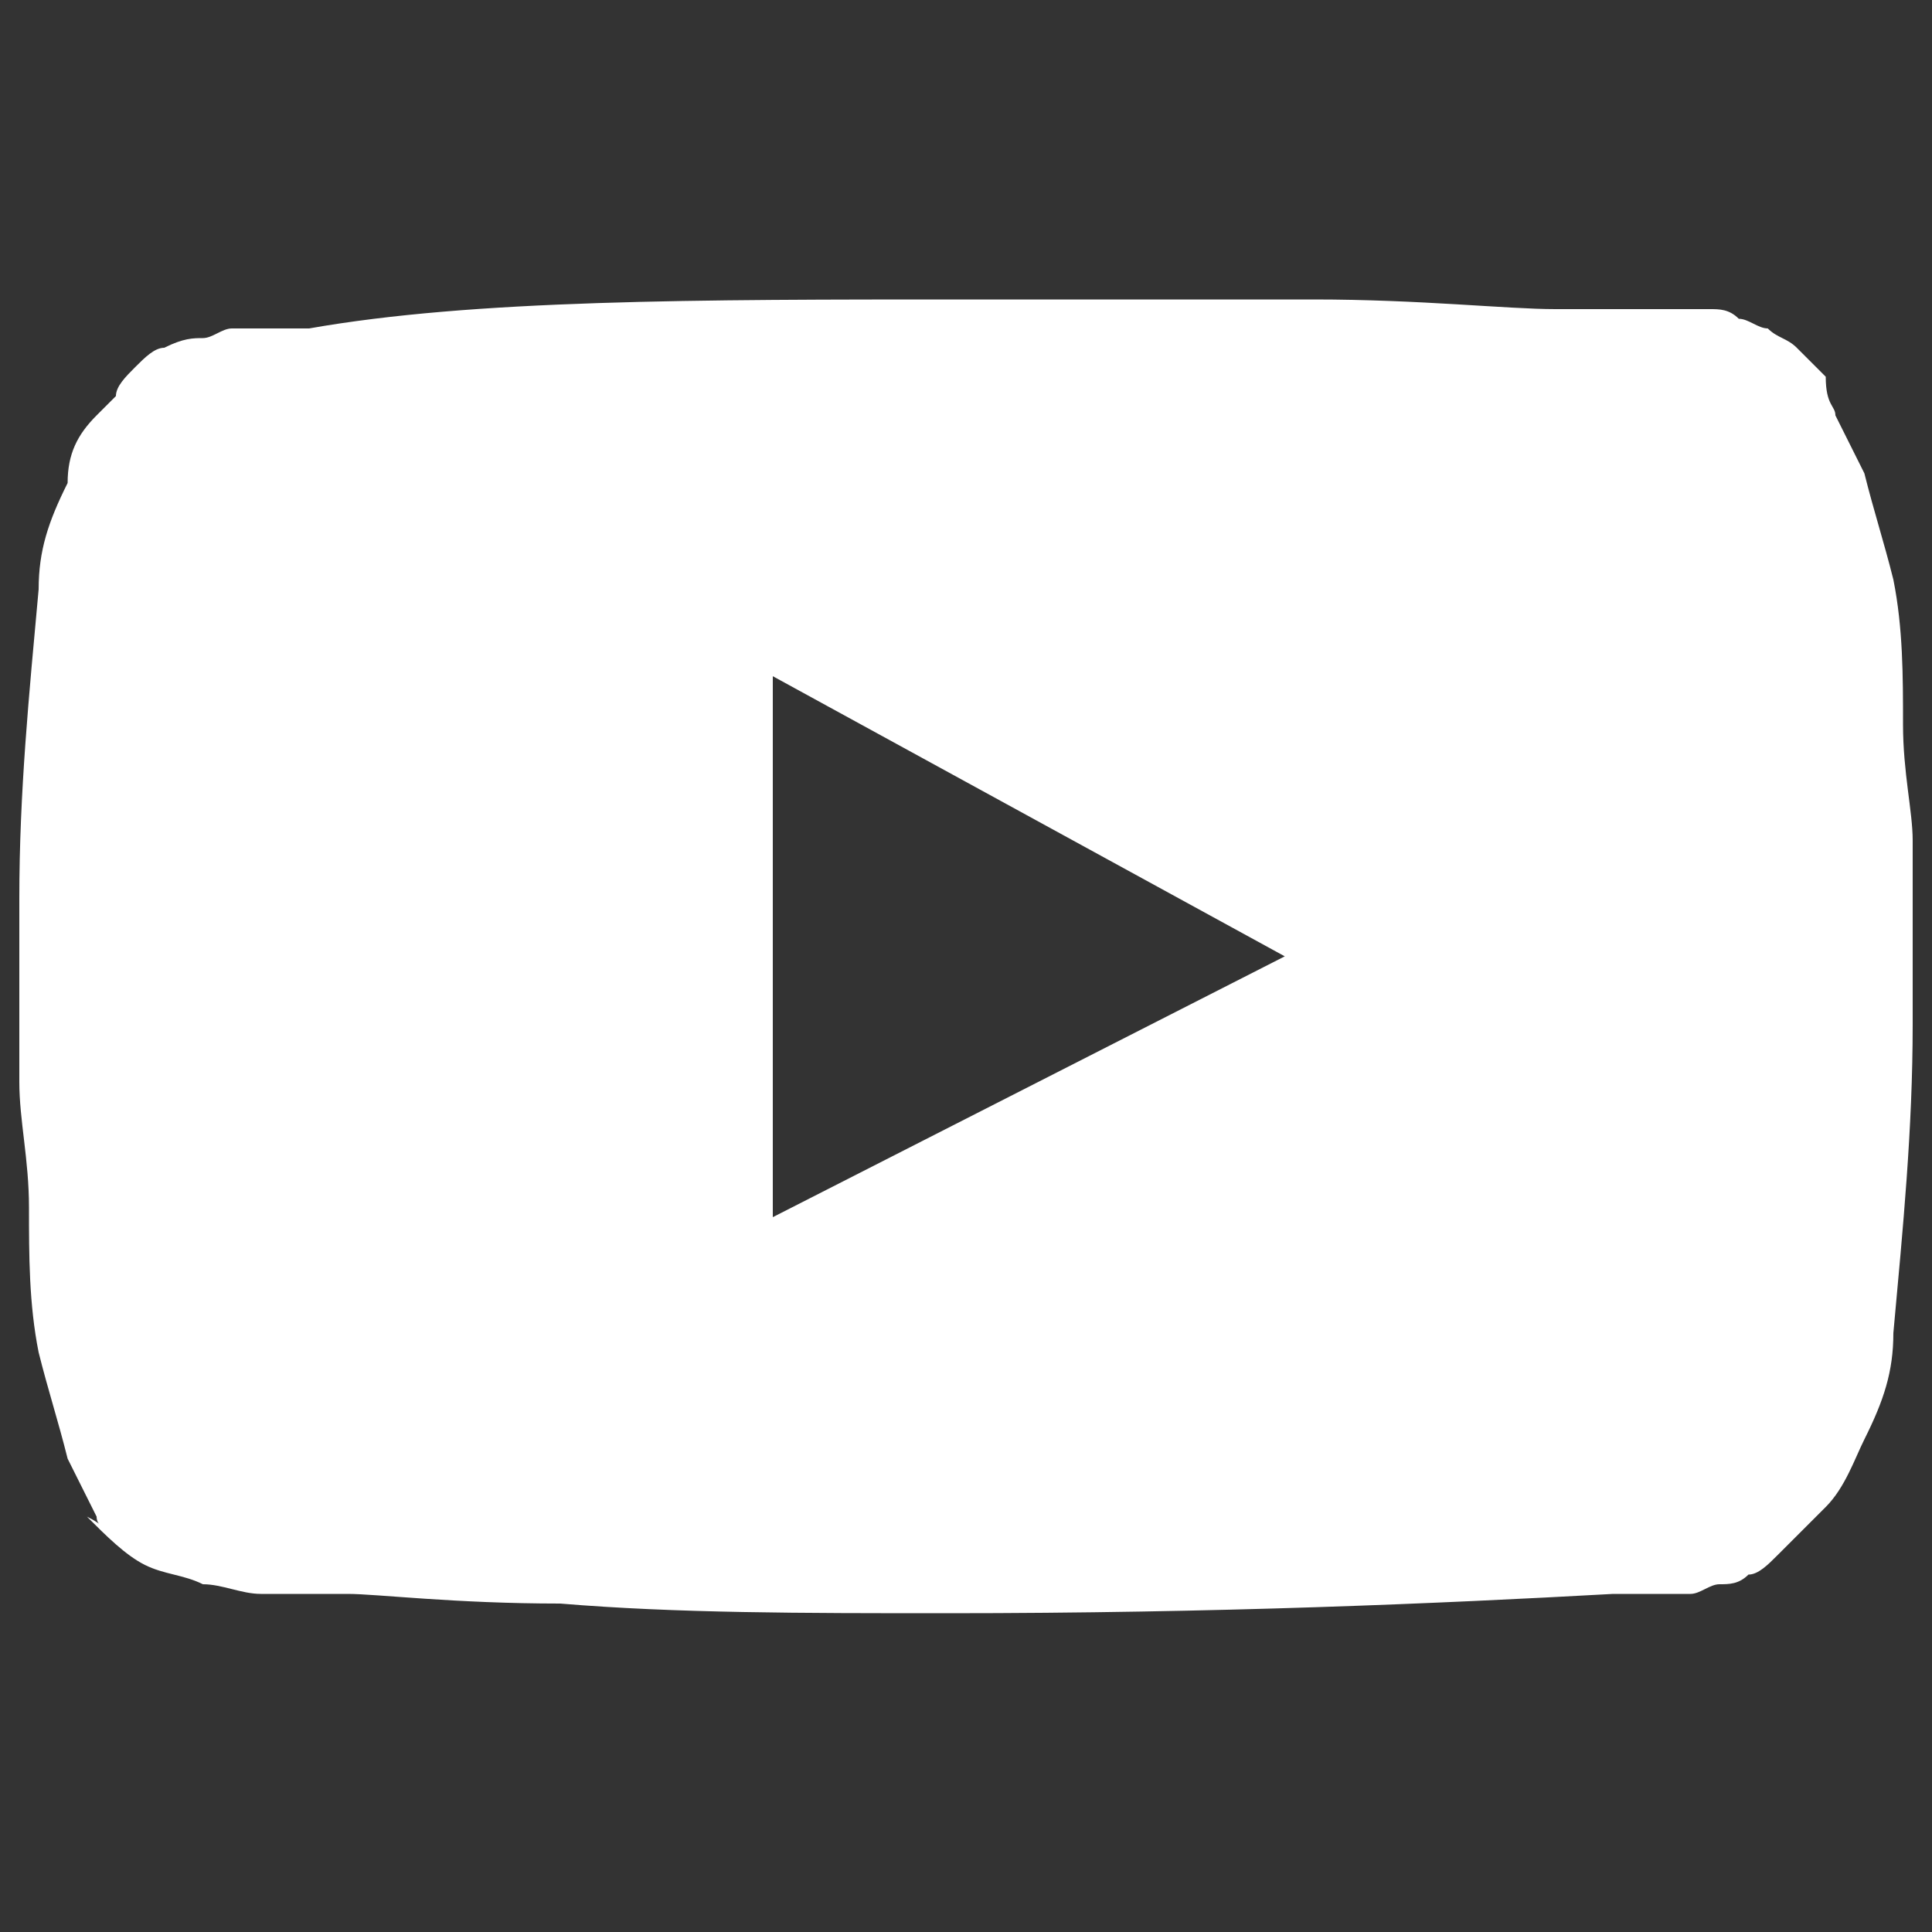 <?xml version="1.0" encoding="UTF-8"?> <svg xmlns="http://www.w3.org/2000/svg" xmlns:xlink="http://www.w3.org/1999/xlink" version="1.1" id="Layer_1" x="0px" y="0px" viewBox="0 0 20 20" style="enable-background:new 0 0 20 20;" xml:space="preserve"><rect x="0" y="0" width="20" height="20" fill="#333333" stroke="none"/> <style type="text/css"> .st0{fill:#FFFFFF;} </style> <path id="youtube-play" class="st0" d="M8,12.6l5.3-2.7L8,7V12.6z M10,3.1c1.2,0,2.4,0,3.6,0c1.1,0,2,0.1,2.5,0.1l0.8,0l0.2,0 c0.1,0,0.2,0,0.3,0c0.1,0,0.1,0,0.3,0c0.1,0,0.2,0,0.3,0.1c0.1,0,0.2,0.1,0.3,0.1c0.1,0.1,0.2,0.1,0.3,0.2c0.1,0.1,0.2,0.2,0.3,0.3 C18.9,4.2,19,4.2,19,4.3c0.1,0.2,0.2,0.4,0.3,0.6c0.1,0.4,0.2,0.7,0.3,1.1c0.1,0.5,0.1,1,0.1,1.5c0,0.5,0.1,0.9,0.1,1.2v1.9 c0,1.1-0.1,2.1-0.2,3.2c0,0.4-0.1,0.7-0.3,1.1c-0.1,0.2-0.2,0.5-0.4,0.7l-0.2,0.2c-0.1,0.1-0.2,0.2-0.3,0.3 c-0.1,0.1-0.2,0.2-0.3,0.2c-0.1,0.1-0.2,0.1-0.3,0.1c-0.1,0-0.2,0.1-0.3,0.1l-0.3,0c-0.1,0-0.1,0-0.3,0s-0.2,0-0.2,0 c-1.8,0.1-4.1,0.2-6.9,0.2c-1.5,0-2.8,0-4-0.1c-1.1,0-1.9-0.1-2.2-0.1l-0.5,0l-0.4,0c-0.2,0-0.4-0.1-0.6-0.1 c-0.2-0.1-0.4-0.1-0.6-0.2c-0.2-0.1-0.4-0.3-0.6-0.5C1.1,15.8,1,15.8,1,15.7c-0.1-0.2-0.2-0.4-0.3-0.6c-0.1-0.4-0.2-0.7-0.3-1.1 c-0.1-0.5-0.1-1-0.1-1.5s-0.1-0.9-0.1-1.3V9.3c0-1.1,0.1-2.1,0.2-3.2c0-0.4,0.1-0.7,0.3-1.1C0.7,4.7,0.8,4.5,1,4.3l0.2-0.2 C1.2,4,1.3,3.9,1.4,3.8c0.1-0.1,0.2-0.2,0.3-0.2C1.9,3.5,2,3.5,2.1,3.5c0.1,0,0.2-0.1,0.3-0.1l0.3,0c0.1,0,0.1,0,0.3,0 c0.1,0,0.2,0,0.2,0C4.9,3.1,7.2,3.1,10,3.1L10,3.1z"></path> </svg> 